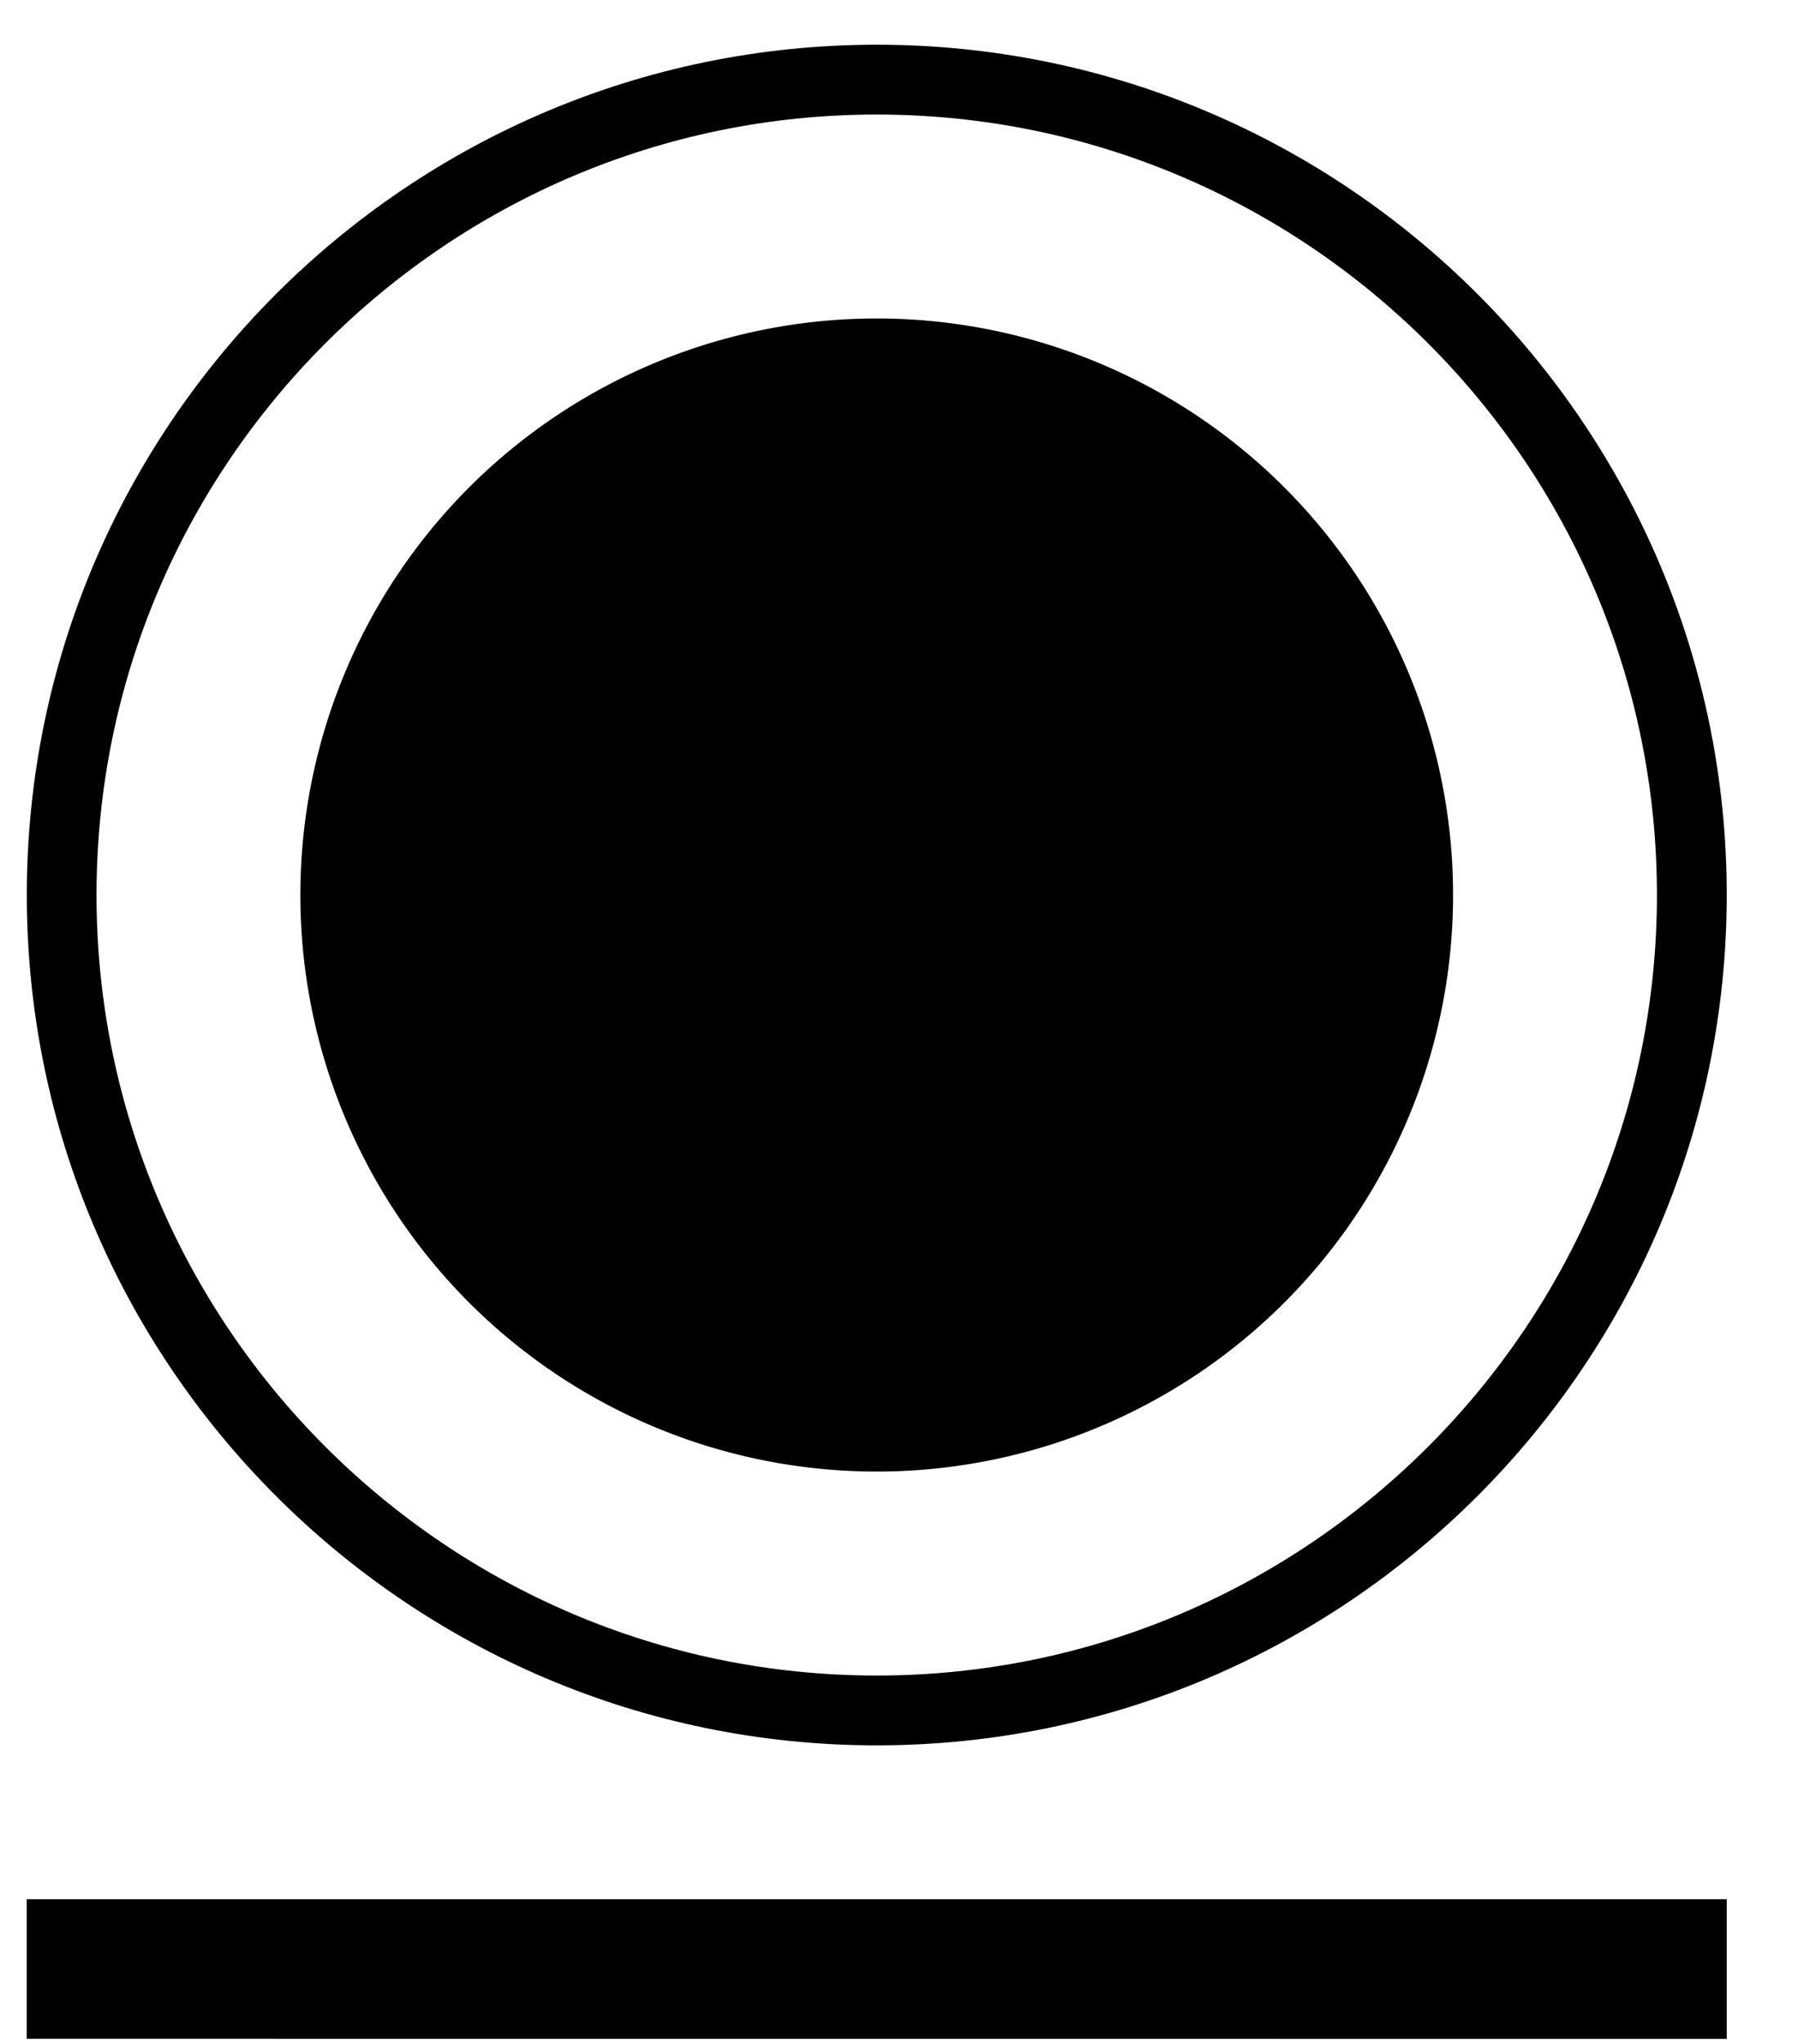 <svg xmlns="http://www.w3.org/2000/svg" width="22" height="25" viewBox="0 0 22 25"><g><g><g><path d="M3.864 12.568a7.052 7.052 0 1 1 13.727-3.241 7.052 7.052 0 0 1-13.727 3.24z"/></g><g><path d="M10.727 1.401c5.264 0 9.547 4.283 9.547 9.546 0 5.264-4.283 9.547-9.547 9.547-5.263 0-9.546-4.283-9.546-9.547 0-5.263 4.283-9.546 9.546-9.546zm0 19.947c5.735 0 10.401-4.665 10.401-10.401 0-5.735-4.666-10.4-10.4-10.4-5.735 0-10.4 4.665-10.4 10.4 0 5.736 4.665 10.401 10.4 10.401z"/></g><g><path d="M.327 24.937V23.23h20.801v1.708z"/></g></g></g></svg>